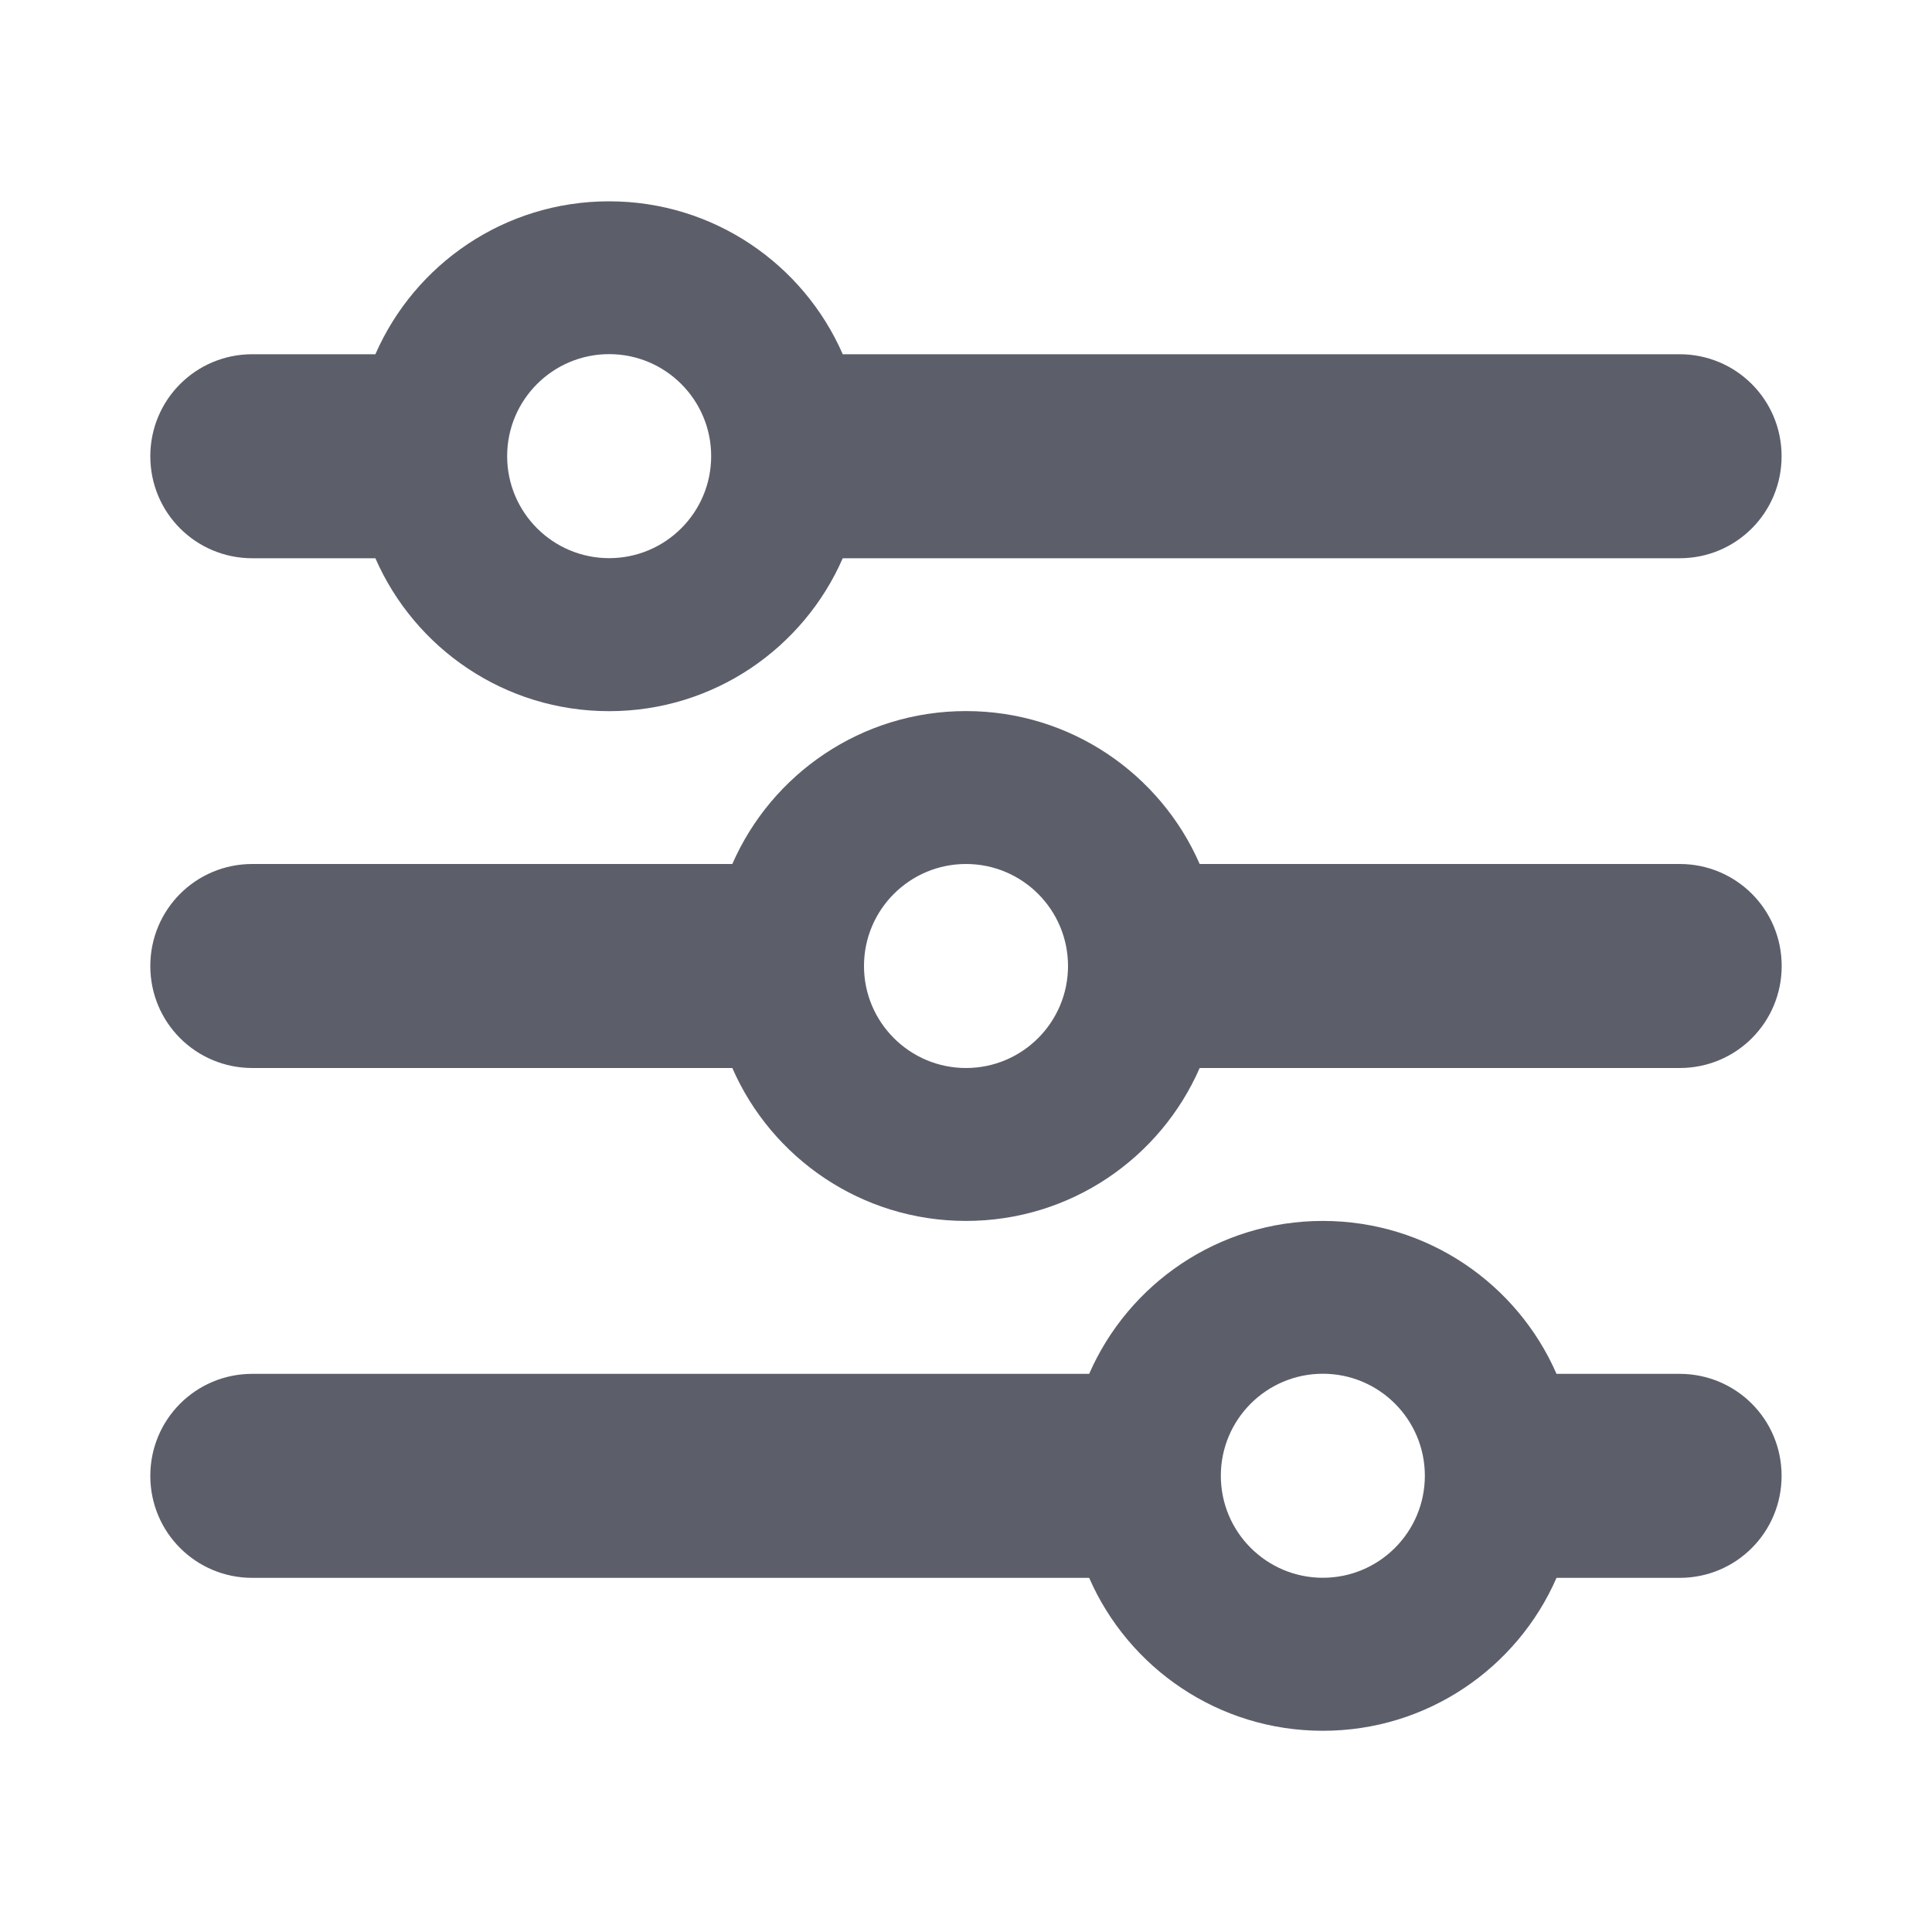 <!-- Generated by IcoMoon.io -->
<svg version="1.1" xmlns="http://www.w3.org/2000/svg" width="20" height="20" viewBox="0 0 20 20">
<rect fill="#fff" x="0" y="0" width="20" height="20"></rect>
<path fill="#5c5f6a" d="M7.581 8.944c0.407-0.932 1.337-1.583 2.419-1.583s2.012 0.651 2.419 1.583h4.969c0.583 0 1.056 0.469 1.056 1.056 0 0.583-0.469 1.056-1.056 1.056h-4.969c-0.407 0.932-1.337 1.583-2.419 1.583s-2.012-0.651-2.419-1.583h-4.969c-0.583 0-1.056-0.469-1.056-1.056 0-0.583 0.469-1.056 1.056-1.056h4.969zM11.275 14.222c0.407-0.932 1.337-1.583 2.419-1.583s2.012 0.651 2.419 1.583h1.274c0.583 0 1.056 0.469 1.056 1.056 0 0.583-0.469 1.056-1.056 1.056h-1.274c-0.407 0.932-1.337 1.583-2.419 1.583s-2.012-0.651-2.419-1.583h-8.663c-0.583 0-1.056-0.469-1.056-1.056 0-0.583 0.469-1.056 1.056-1.056h8.663zM3.886 3.667c0.407-0.932 1.337-1.583 2.419-1.583s2.012 0.651 2.419 1.583h8.663c0.583 0 1.056 0.469 1.056 1.056 0 0.583-0.469 1.056-1.056 1.056h-8.663c-0.407 0.932-1.337 1.583-2.419 1.583s-2.012-0.651-2.419-1.583h-1.274c-0.583 0-1.056-0.469-1.056-1.056 0-0.583 0.469-1.056 1.056-1.056h1.274zM6.306 5.778c0.583 0 1.056-0.473 1.056-1.056s-0.473-1.056-1.056-1.056c-0.583 0-1.056 0.473-1.056 1.056s0.473 1.056 1.056 1.056zM13.694 16.333c0.583 0 1.056-0.473 1.056-1.056s-0.473-1.056-1.056-1.056c-0.583 0-1.056 0.473-1.056 1.056s0.473 1.056 1.056 1.056zM10 11.056c0.583 0 1.056-0.473 1.056-1.056s-0.473-1.056-1.056-1.056c-0.583 0-1.056 0.473-1.056 1.056s0.473 1.056 1.056 1.056z"></path>
</svg>
